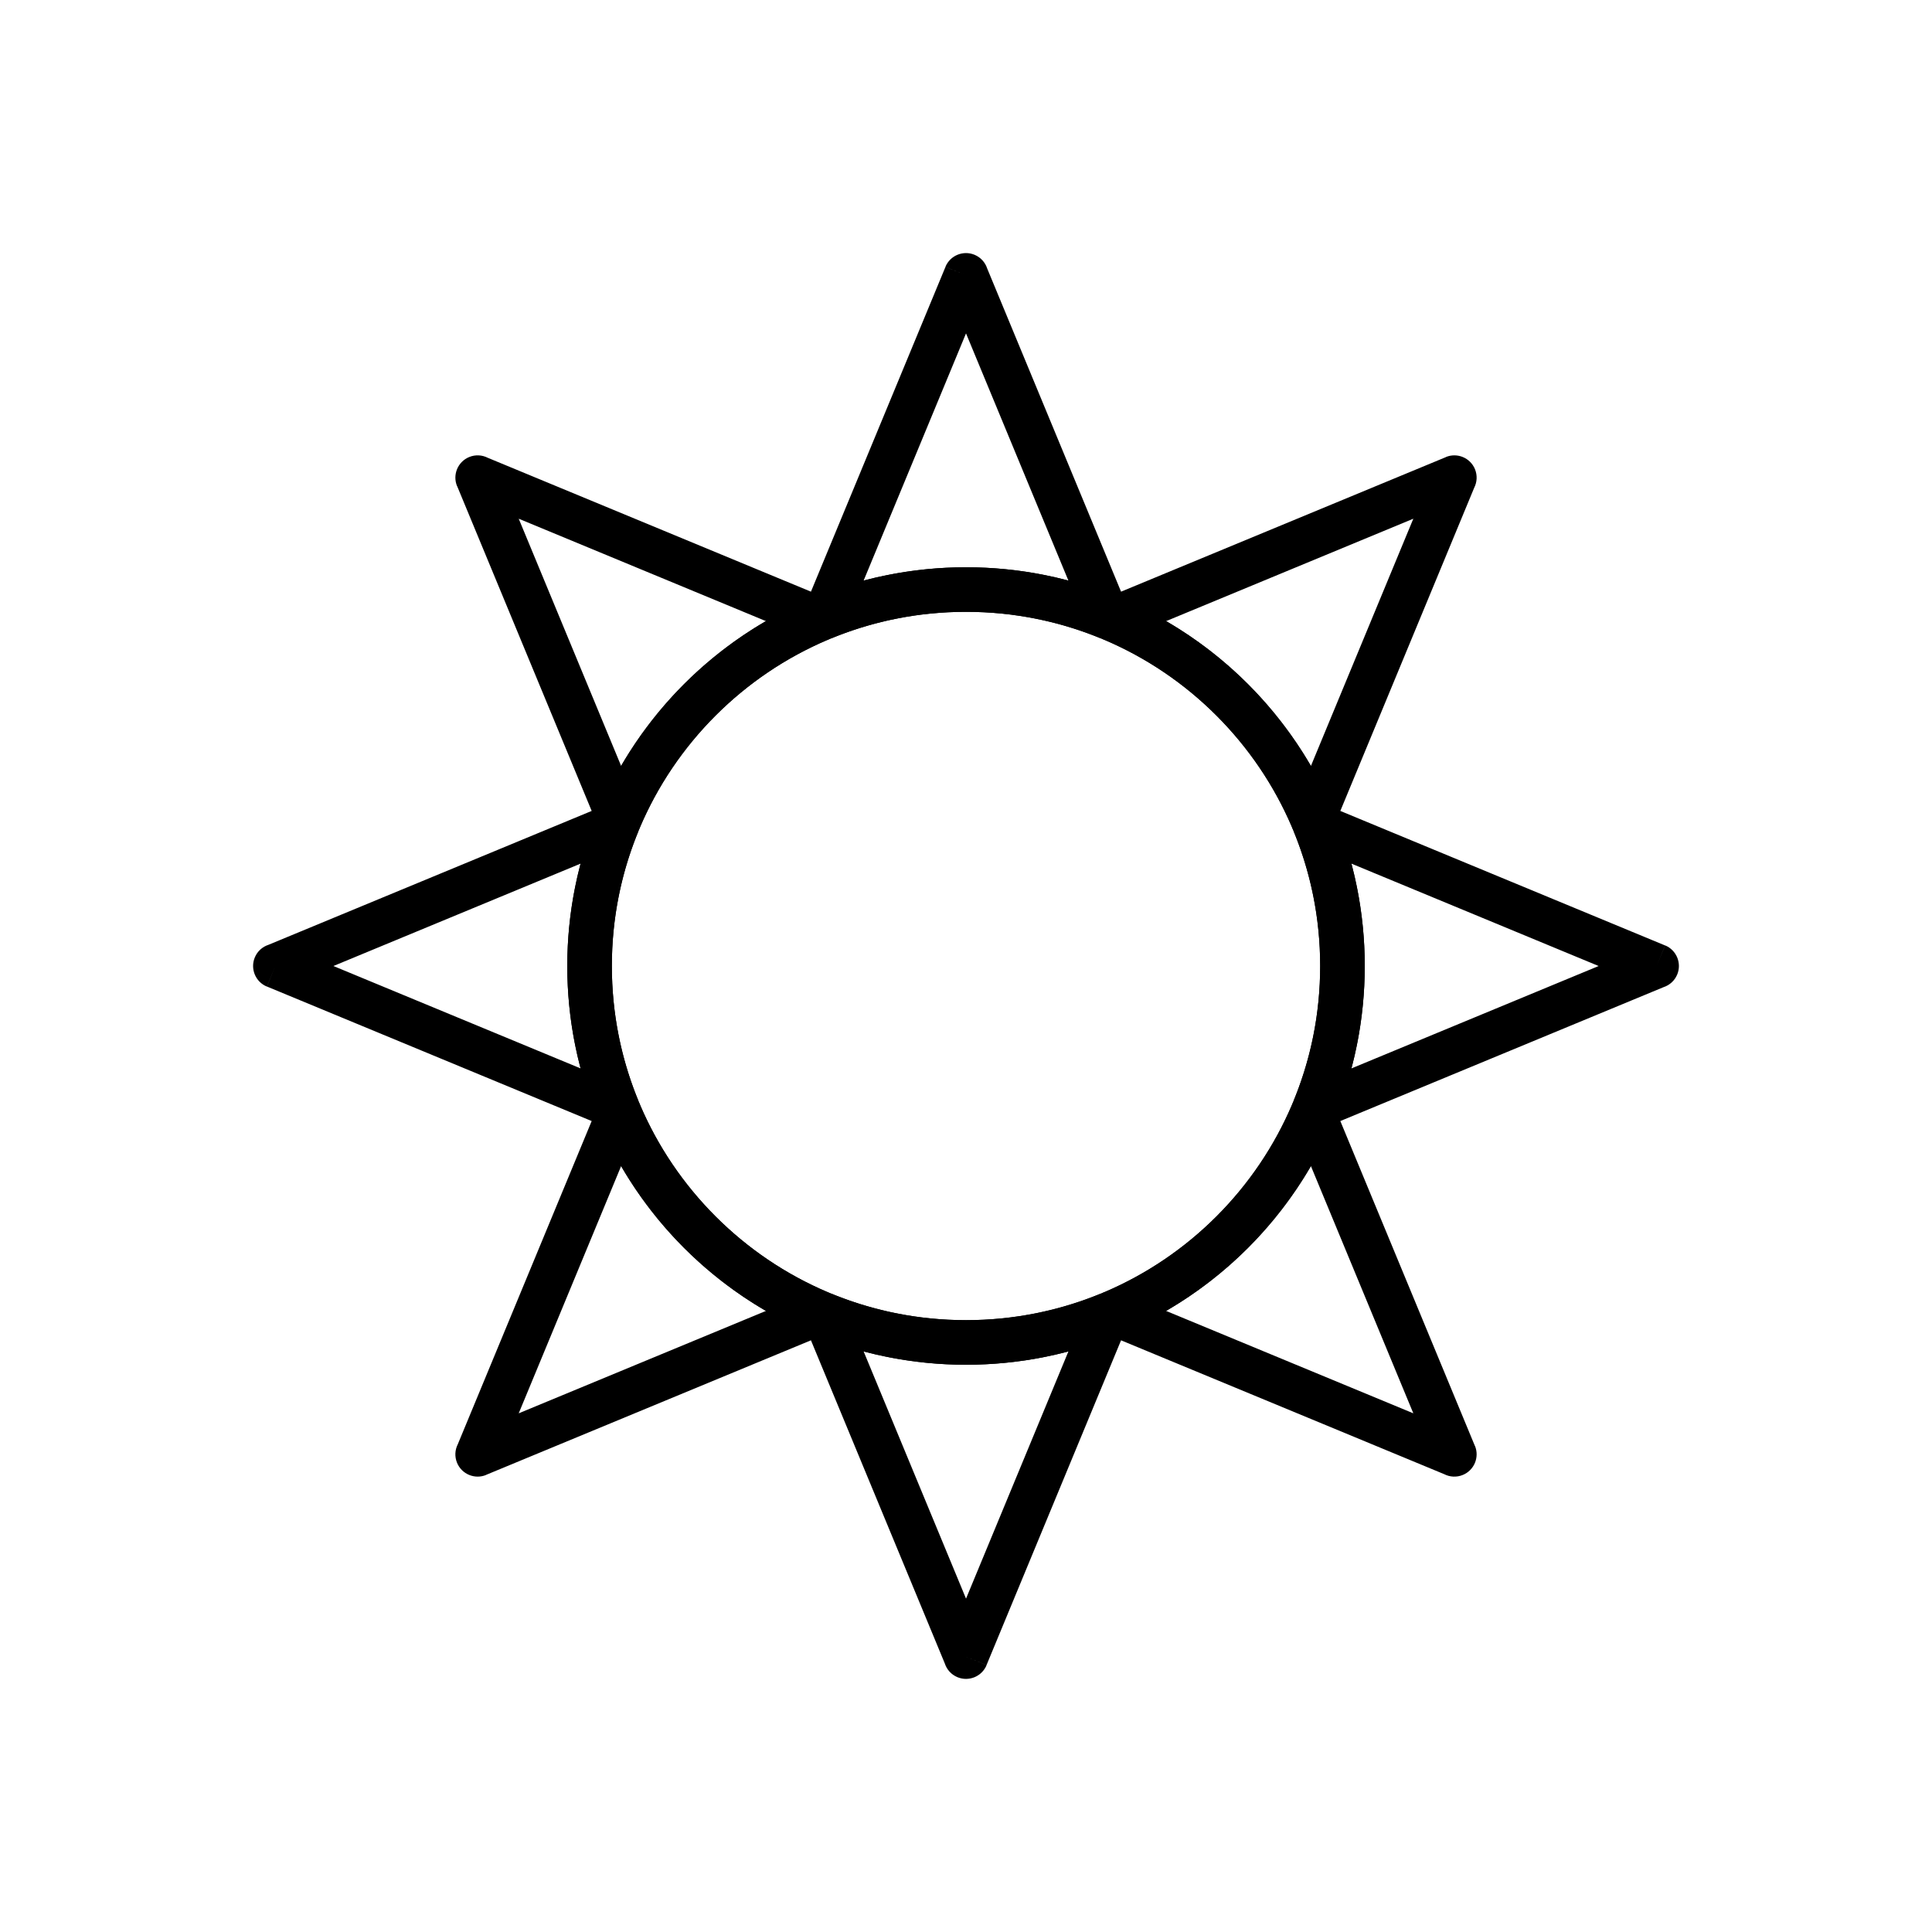<?xml version="1.0" encoding="UTF-8"?>
<!-- Uploaded to: ICON Repo, www.iconrepo.com, Generator: ICON Repo Mixer Tools -->
<svg fill="#000000" width="800px" height="800px" version="1.1" viewBox="144 144 512 512" xmlns="http://www.w3.org/2000/svg">
 <g>
  <path d="m405.62 215.16 35.473 85.637 86.074-35.652-0.008-0.02c3.012-1.246 6.465 0.184 7.715 3.195 0.688 1.664 0.562 3.461-0.199 4.949l-35.473 85.637 86.062 35.648-2.238 5.441 2.258-5.453c3.012 1.246 4.441 4.703 3.195 7.715-0.688 1.664-2.051 2.844-3.641 3.359l-85.637 35.473 35.652 86.074 0.02-0.008c1.246 3.012-0.184 6.465-3.195 7.715-1.664 0.688-3.461 0.562-4.949-0.199l-85.637-35.473-35.648 86.062-5.441-2.238 5.453 2.258c-1.246 3.012-4.703 4.441-7.715 3.195-1.664-0.688-2.844-2.051-3.359-3.641l-35.473-85.637-86.074 35.652 0.008 0.02c-3.012 1.246-6.465-0.184-7.715-3.195-0.688-1.664-0.562-3.461 0.199-4.949l35.473-85.637-86.062-35.648 2.238-5.441-2.258 5.453c-3.012-1.246-4.441-4.703-3.195-7.715 0.688-1.664 2.051-2.844 3.641-3.359l85.637-35.473-35.652-86.074-0.02 0.008c-1.246-3.012 0.184-6.465 3.195-7.715 1.664-0.688 3.461-0.562 4.949 0.199l85.637 35.473 35.648-86.062 5.441 2.238-5.453-2.258c1.246-3.012 4.703-4.441 7.715-3.195 1.664 0.688 2.844 2.051 3.359 3.641zm21.52 82.707-27.137-65.516-27.137 65.516c2.266-0.602 4.562-1.129 6.891-1.582 6.582-1.281 13.352-1.953 20.246-1.953s13.664 0.672 20.246 1.953c2.328 0.453 4.625 0.98 6.891 1.582zm9.5 15.508h-0.012l-0.066 0.152c-0.207-0.086-0.402-0.184-0.594-0.293-0.316-0.086-0.621-0.195-0.918-0.332-5.457-2.199-11.148-3.898-17.02-5.039-5.805-1.129-11.832-1.723-18.031-1.723-6.199 0-12.227 0.594-18.031 1.723-5.957 1.16-11.73 2.891-17.262 5.137l0.004 0.008c-0.223 0.09-0.449 0.168-0.676 0.23-0.34 0.191-0.695 0.348-1.062 0.465-10.996 4.727-20.938 11.527-29.336 19.93-8.516 8.516-15.391 18.613-20.121 29.789l-0.133-0.055v0.012l0.152 0.066c-0.086 0.207-0.184 0.402-0.293 0.594-0.086 0.316-0.195 0.621-0.332 0.918-2.199 5.457-3.898 11.148-5.039 17.02-1.129 5.805-1.723 11.832-1.723 18.031 0 6.199 0.594 12.227 1.723 18.031 1.16 5.957 2.891 11.73 5.137 17.262l0.008-0.004c0.09 0.223 0.168 0.449 0.23 0.676 0.191 0.34 0.348 0.695 0.465 1.062 4.723 10.996 11.527 20.938 19.93 29.336 8.516 8.516 18.613 15.391 29.789 20.121l-0.055 0.133h0.012l0.066-0.152c0.207 0.086 0.402 0.184 0.594 0.293 0.316 0.086 0.621 0.195 0.918 0.332 5.457 2.199 11.148 3.898 17.016 5.039 5.805 1.129 11.836 1.723 18.035 1.723s12.227-0.594 18.031-1.723c5.957-1.16 11.73-2.891 17.262-5.137l-0.004-0.008c0.223-0.09 0.449-0.168 0.676-0.23 0.34-0.191 0.695-0.348 1.062-0.465 10.996-4.727 20.938-11.527 29.336-19.93 8.516-8.516 15.391-18.613 20.121-29.789l0.133 0.055v-0.012l-0.152-0.066c0.086-0.207 0.184-0.402 0.293-0.594 0.086-0.316 0.195-0.621 0.332-0.918 2.199-5.457 3.898-11.148 5.039-17.016 1.129-5.805 1.723-11.832 1.723-18.031 0-6.199-0.594-12.227-1.723-18.031-1.16-5.957-2.891-11.73-5.137-17.262l-0.008 0.004c-0.09-0.223-0.168-0.449-0.23-0.676-0.191-0.34-0.348-0.695-0.465-1.062-4.727-10.996-11.527-20.938-19.93-29.336-8.516-8.516-18.613-15.391-29.789-20.121l0.055-0.133zm81.906 205.17-27.145-65.527c-4.621 7.965-10.242 15.258-16.684 21.699s-13.734 12.062-21.699 16.684zm-286.19-118.54 65.516 27.137c-0.602-2.266-1.129-4.562-1.582-6.891-1.281-6.582-1.953-13.352-1.953-20.246s0.672-13.664 1.953-20.246c0.453-2.328 0.98-4.625 1.582-6.891zm286.19-118.54-65.527 27.145c7.965 4.621 15.258 10.242 21.699 16.684s12.062 13.734 16.684 21.699zm-118.54 286.19 27.137-65.516c-2.266 0.602-4.562 1.129-6.891 1.582-6.582 1.281-13.352 1.953-20.246 1.953s-13.664-0.672-20.25-1.953c-2.328-0.453-4.625-0.98-6.887-1.582zm-118.54-286.19 27.145 65.527c4.621-7.965 10.242-15.258 16.684-21.699s13.734-12.062 21.699-16.684zm286.19 118.54-65.516-27.137c0.602 2.266 1.129 4.562 1.582 6.891 1.281 6.582 1.953 13.352 1.953 20.246s-0.672 13.664-1.953 20.246c-0.453 2.328-0.98 4.625-1.582 6.891zm-286.19 118.54 65.531-27.145c-7.965-4.621-15.258-10.242-21.703-16.688-6.441-6.441-12.062-13.734-16.684-21.699l-27.145 65.527z"/>
  <path d="m400 306.14c-25.918 0-49.383 10.504-66.367 27.488-16.984 16.984-27.488 40.449-27.488 66.367 0 25.918 10.504 49.383 27.488 66.367 16.984 16.984 40.449 27.488 66.367 27.488s49.383-10.504 66.367-27.488c16.984-16.984 27.488-40.449 27.488-66.367 0-25.918-10.504-49.383-27.488-66.367-16.984-16.984-40.449-27.488-66.367-27.488zm-74.719 19.141c19.121-19.121 45.539-30.949 74.719-30.949s55.598 11.828 74.719 30.949 30.949 45.539 30.949 74.719-11.828 55.598-30.949 74.719-45.539 30.949-74.719 30.949-55.598-11.828-74.719-30.949-30.949-45.539-30.949-74.719 11.828-55.598 30.949-74.719z"/>
 </g>
</svg>
